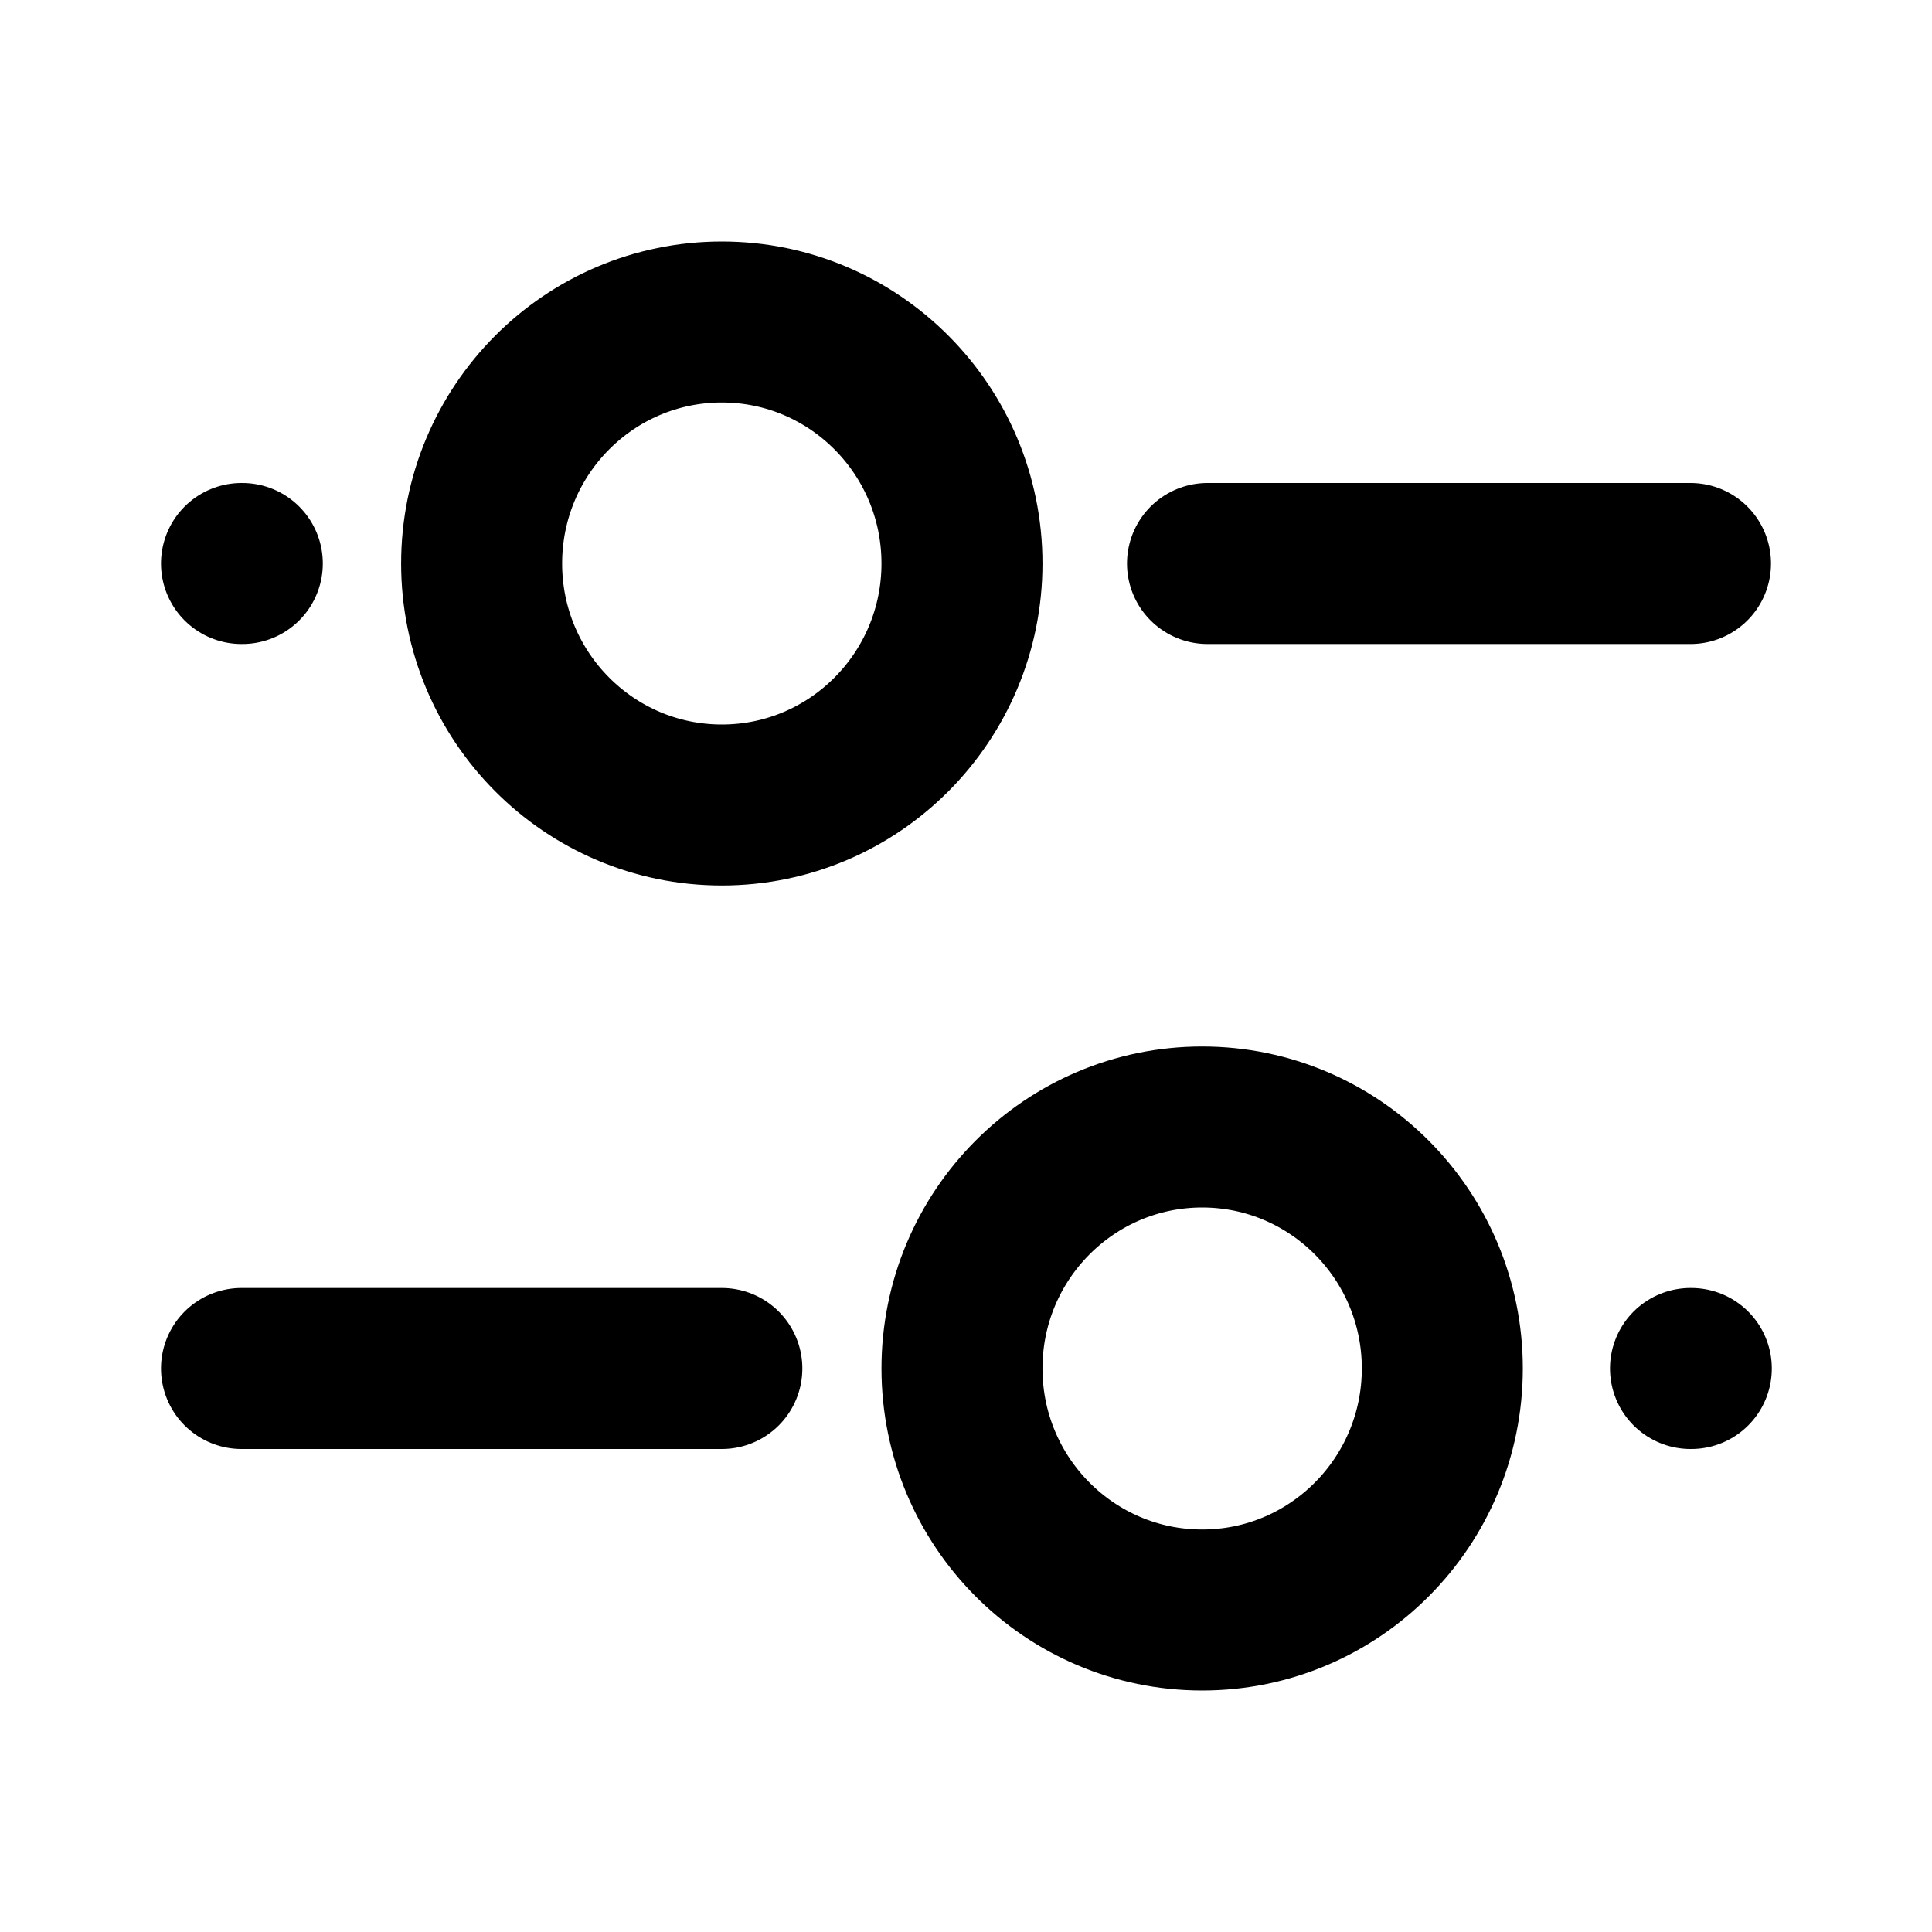 <?xml version="1.0" encoding="utf-8"?><!-- Скачано с сайта svg4.ru / Downloaded from svg4.ru -->
<svg width="800px" height="800px" viewBox="0 0 24 24" fill="none" xmlns="http://www.w3.org/2000/svg">
<path d="M8.967 17L3 17" stroke="#000000" stroke-width="2" stroke-linecap="round"/>
<path d="M21 7H15" stroke="#000000" stroke-width="2" stroke-linecap="round"/>
<path d="M3.01 7L3 7" stroke="#000000" stroke-width="2" stroke-linecap="round"/>
<path d="M21.01 17L21 17" stroke="#000000" stroke-width="2" stroke-linecap="round"/>
<path d="M14.934 14C16.581 14 17.917 15.343 17.917 17C17.917 18.657 16.581 20 14.934 20C13.286 20 11.95 18.657 11.95 17C11.95 15.343 13.286 14 14.934 14Z" stroke="#000000" stroke-width="2"/>
<path d="M8.967 4C10.614 4 11.95 5.343 11.95 7C11.95 8.657 10.614 10 8.967 10C7.319 10 5.983 8.657 5.983 7C5.983 5.343 7.319 4 8.967 4Z" stroke="#000000" stroke-width="2"/>
</svg>
